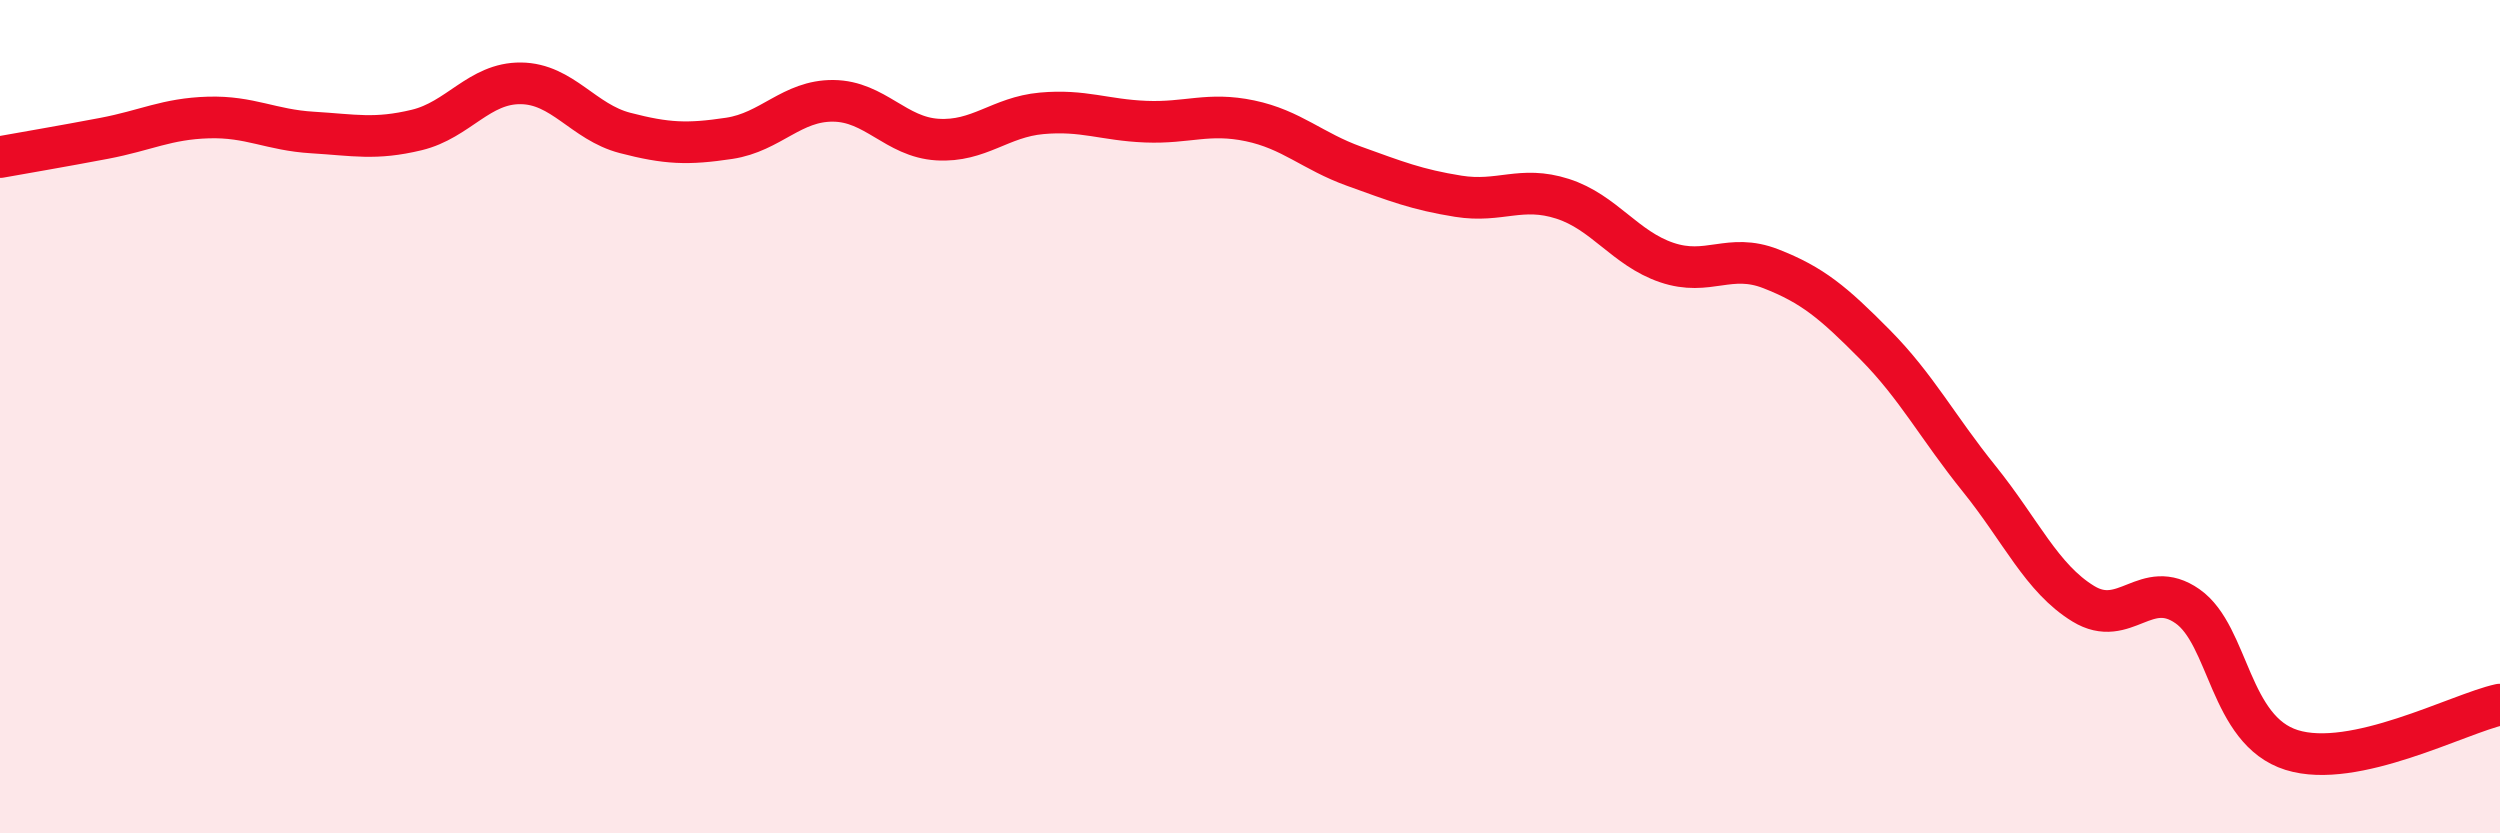 
    <svg width="60" height="20" viewBox="0 0 60 20" xmlns="http://www.w3.org/2000/svg">
      <path
        d="M 0,3.77 C 0.5,3.68 1.5,3.51 2.5,3.32 C 3.5,3.13 4,2.85 5,2.82 C 6,2.79 6.5,3.12 7.5,3.18 C 8.5,3.24 9,3.36 10,3.12 C 11,2.88 11.5,1.99 12.5,2 C 13.5,2.01 14,2.93 15,3.19 C 16,3.45 16.5,3.47 17.5,3.32 C 18.5,3.17 19,2.41 20,2.42 C 21,2.43 21.5,3.29 22.5,3.35 C 23.5,3.41 24,2.81 25,2.72 C 26,2.63 26.5,2.88 27.5,2.92 C 28.5,2.96 29,2.69 30,2.9 C 31,3.11 31.5,3.63 32.5,3.99 C 33.5,4.35 34,4.55 35,4.71 C 36,4.87 36.5,4.45 37.5,4.77 C 38.5,5.09 39,5.96 40,6.3 C 41,6.64 41.5,6.06 42.5,6.45 C 43.5,6.84 44,7.26 45,8.27 C 46,9.28 46.5,10.25 47.5,11.49 C 48.5,12.73 49,13.88 50,14.49 C 51,15.1 51.5,13.85 52.5,14.55 C 53.5,15.25 53.5,17.53 55,18 C 56.5,18.47 59,17.13 60,16.91L60 20L0 20Z"
        fill="#EB0A25"
        opacity="0.1"
        stroke-linecap="round"
        stroke-linejoin="round"
      />
      <path
        d="M 0,3.77 C 0.5,3.68 1.5,3.51 2.5,3.32 C 3.5,3.13 4,2.85 5,2.82 C 6,2.79 6.5,3.12 7.5,3.18 C 8.5,3.24 9,3.36 10,3.12 C 11,2.88 11.5,1.99 12.5,2 C 13.5,2.01 14,2.93 15,3.19 C 16,3.45 16.5,3.47 17.5,3.32 C 18.5,3.17 19,2.41 20,2.42 C 21,2.43 21.5,3.29 22.5,3.35 C 23.5,3.41 24,2.81 25,2.72 C 26,2.63 26.5,2.88 27.5,2.92 C 28.5,2.96 29,2.69 30,2.9 C 31,3.11 31.5,3.63 32.5,3.99 C 33.5,4.35 34,4.55 35,4.71 C 36,4.87 36.5,4.45 37.5,4.77 C 38.5,5.09 39,5.96 40,6.3 C 41,6.64 41.5,6.06 42.5,6.45 C 43.5,6.84 44,7.26 45,8.27 C 46,9.28 46.5,10.25 47.5,11.49 C 48.5,12.73 49,13.88 50,14.49 C 51,15.1 51.5,13.85 52.5,14.55 C 53.5,15.25 53.5,17.53 55,18 C 56.5,18.47 59,17.13 60,16.91"
        stroke="#EB0A25"
        stroke-width="1"
        fill="none"
        stroke-linecap="round"
        stroke-linejoin="round"
      />
    </svg>
  